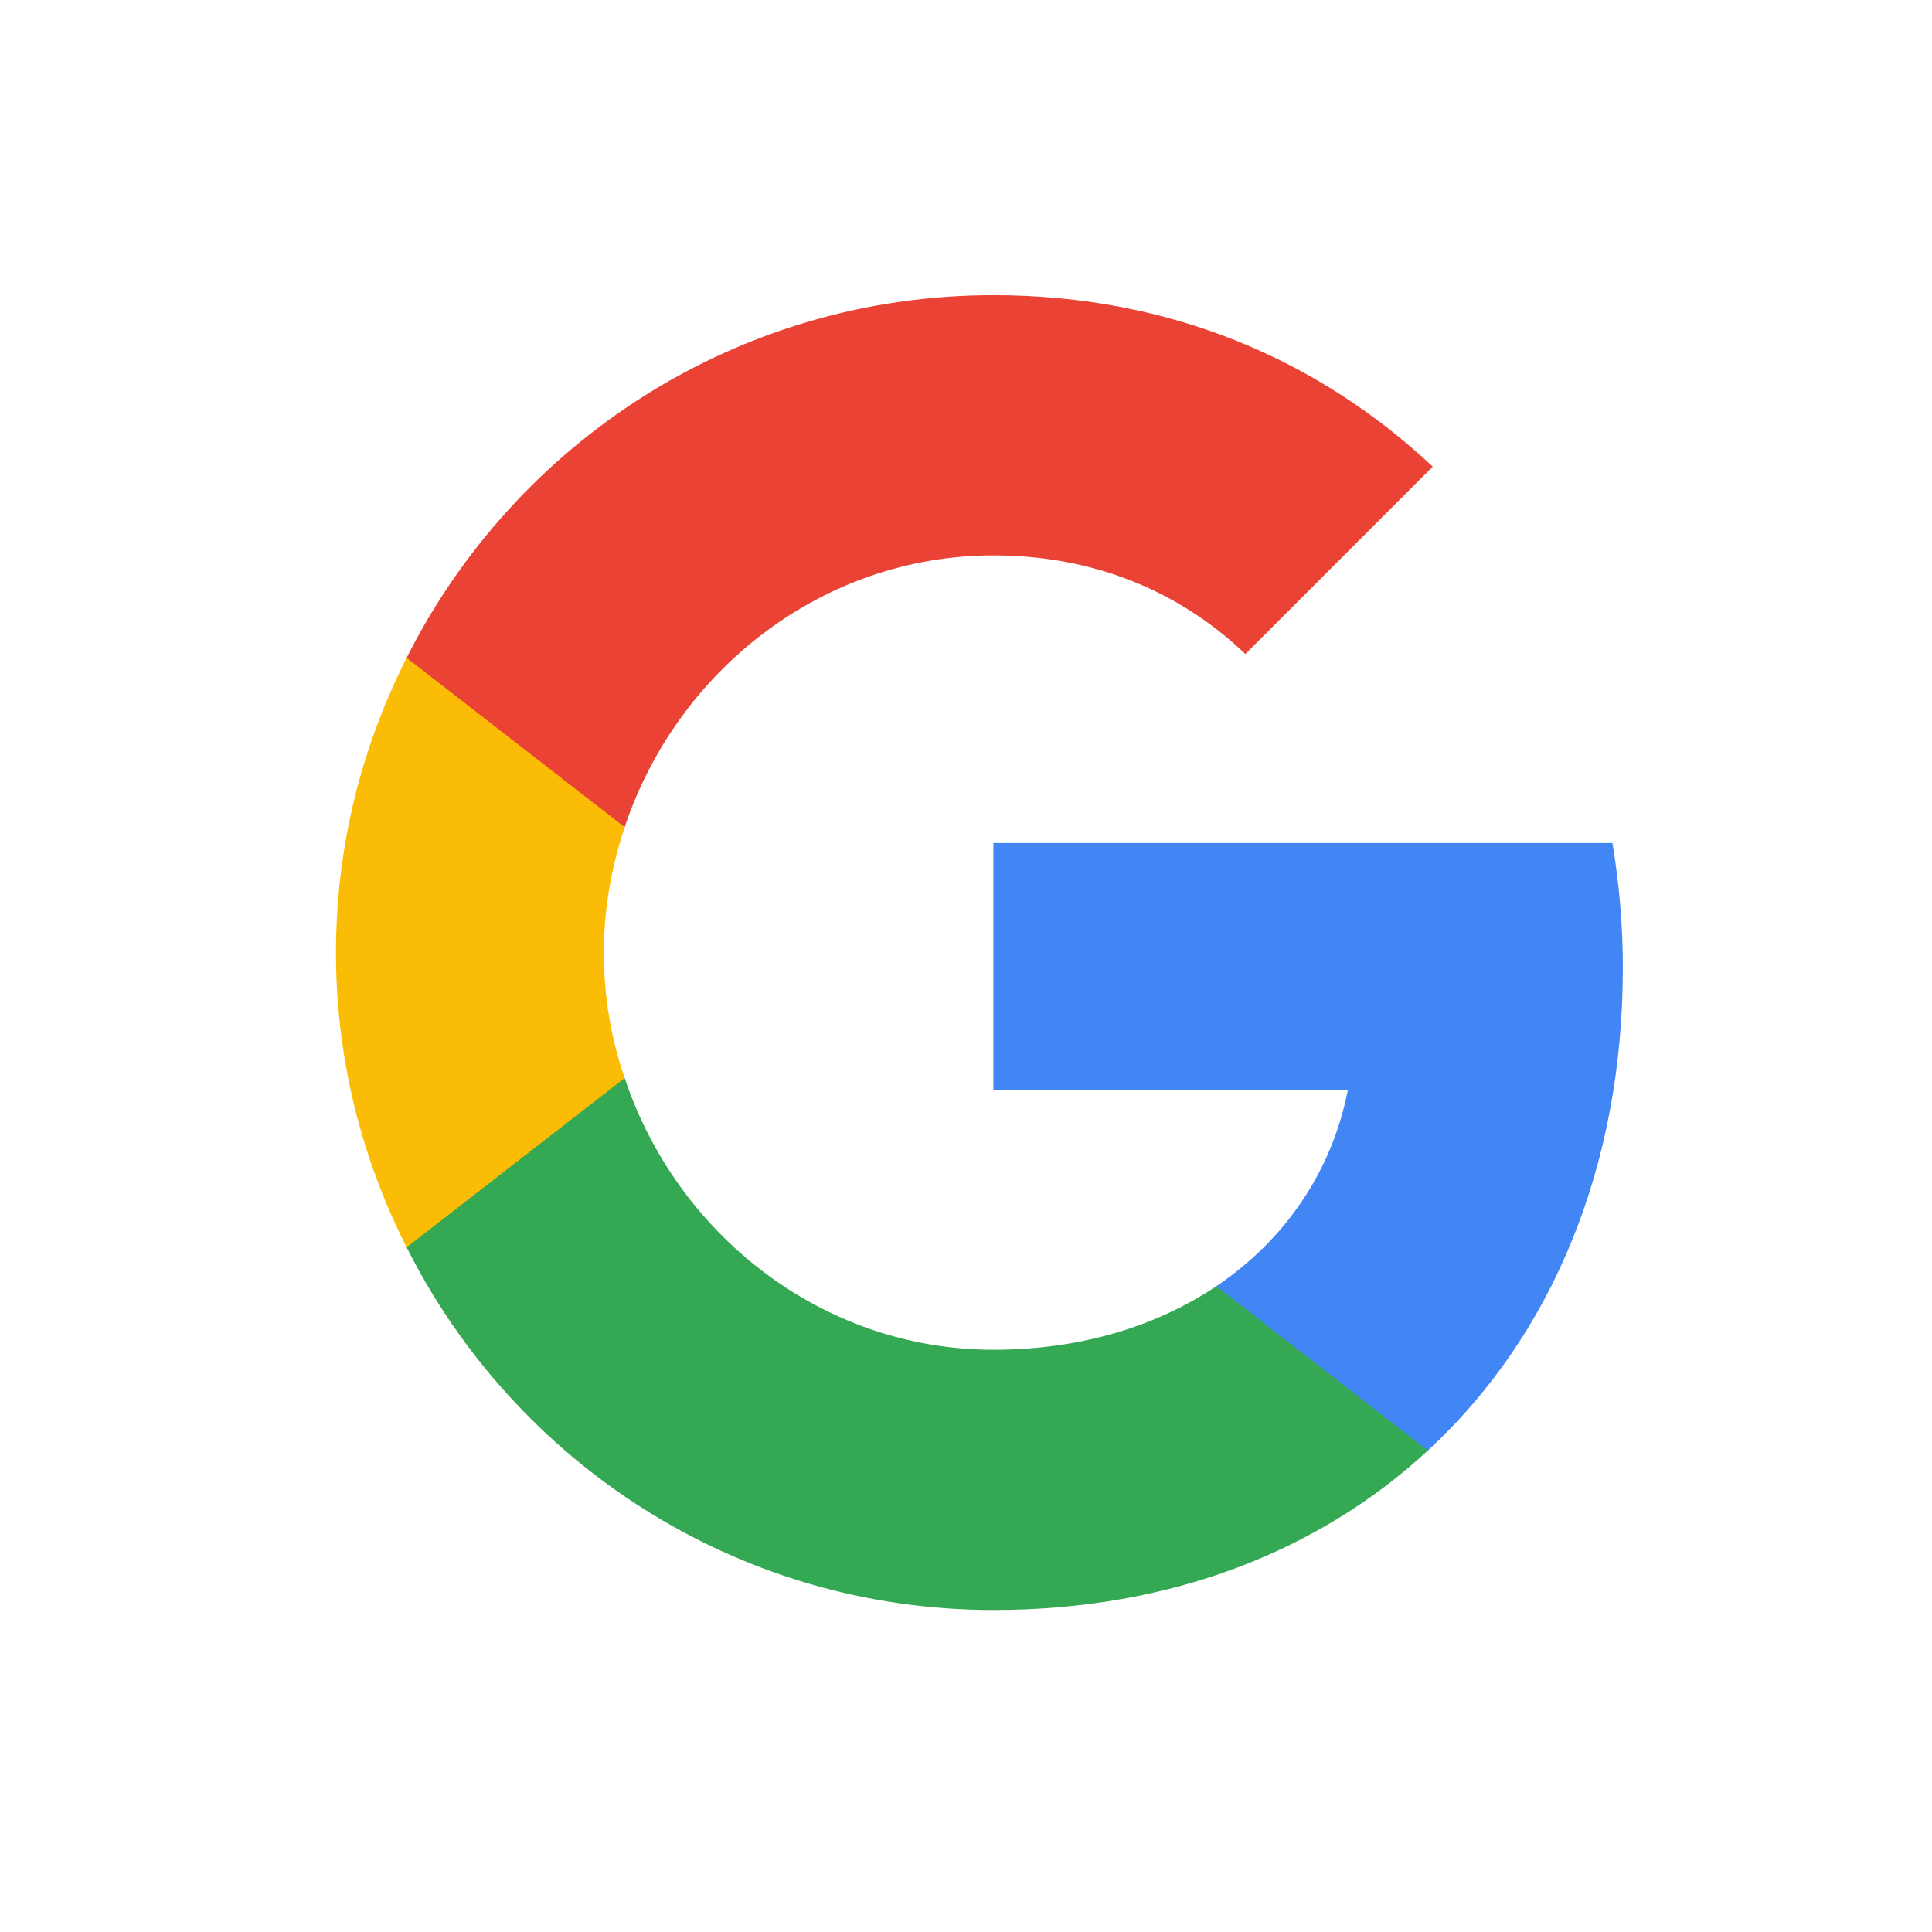 <svg width="72" height="72" viewBox="0 0 72 72" fill="none" xmlns="http://www.w3.org/2000/svg">
<path d="M60.479 36.051C60.479 34.438 60.337 32.907 60.092 31.417H37.021V40.625H50.23C49.638 43.646 47.903 46.198 45.33 47.934V54.059H53.211C57.825 49.792 60.479 43.503 60.479 36.051Z" fill="#4285F4"/>
<path d="M37.021 60C43.636 60 49.169 57.795 53.211 54.059L45.33 47.934C43.125 49.404 40.328 50.302 37.021 50.302C30.63 50.302 25.22 45.994 23.28 40.175H15.154V46.484C19.177 54.487 27.445 60 37.021 60Z" fill="#34A853"/>
<path d="M23.28 40.175C22.77 38.705 22.504 37.133 22.504 35.5C22.504 33.867 22.79 32.295 23.28 30.825V24.516H15.154C13.48 27.823 12.521 31.539 12.521 35.5C12.521 39.461 13.48 43.177 15.154 46.484L23.28 40.175Z" fill="#FBBC05"/>
<path d="M37.021 20.698C40.634 20.698 43.86 21.943 46.412 24.373L53.395 17.39C49.169 13.43 43.636 11 37.021 11C27.445 11 19.177 16.512 15.154 24.516L23.28 30.825C25.22 25.006 30.63 20.698 37.021 20.698Z" fill="#EA4335"/>
</svg>
